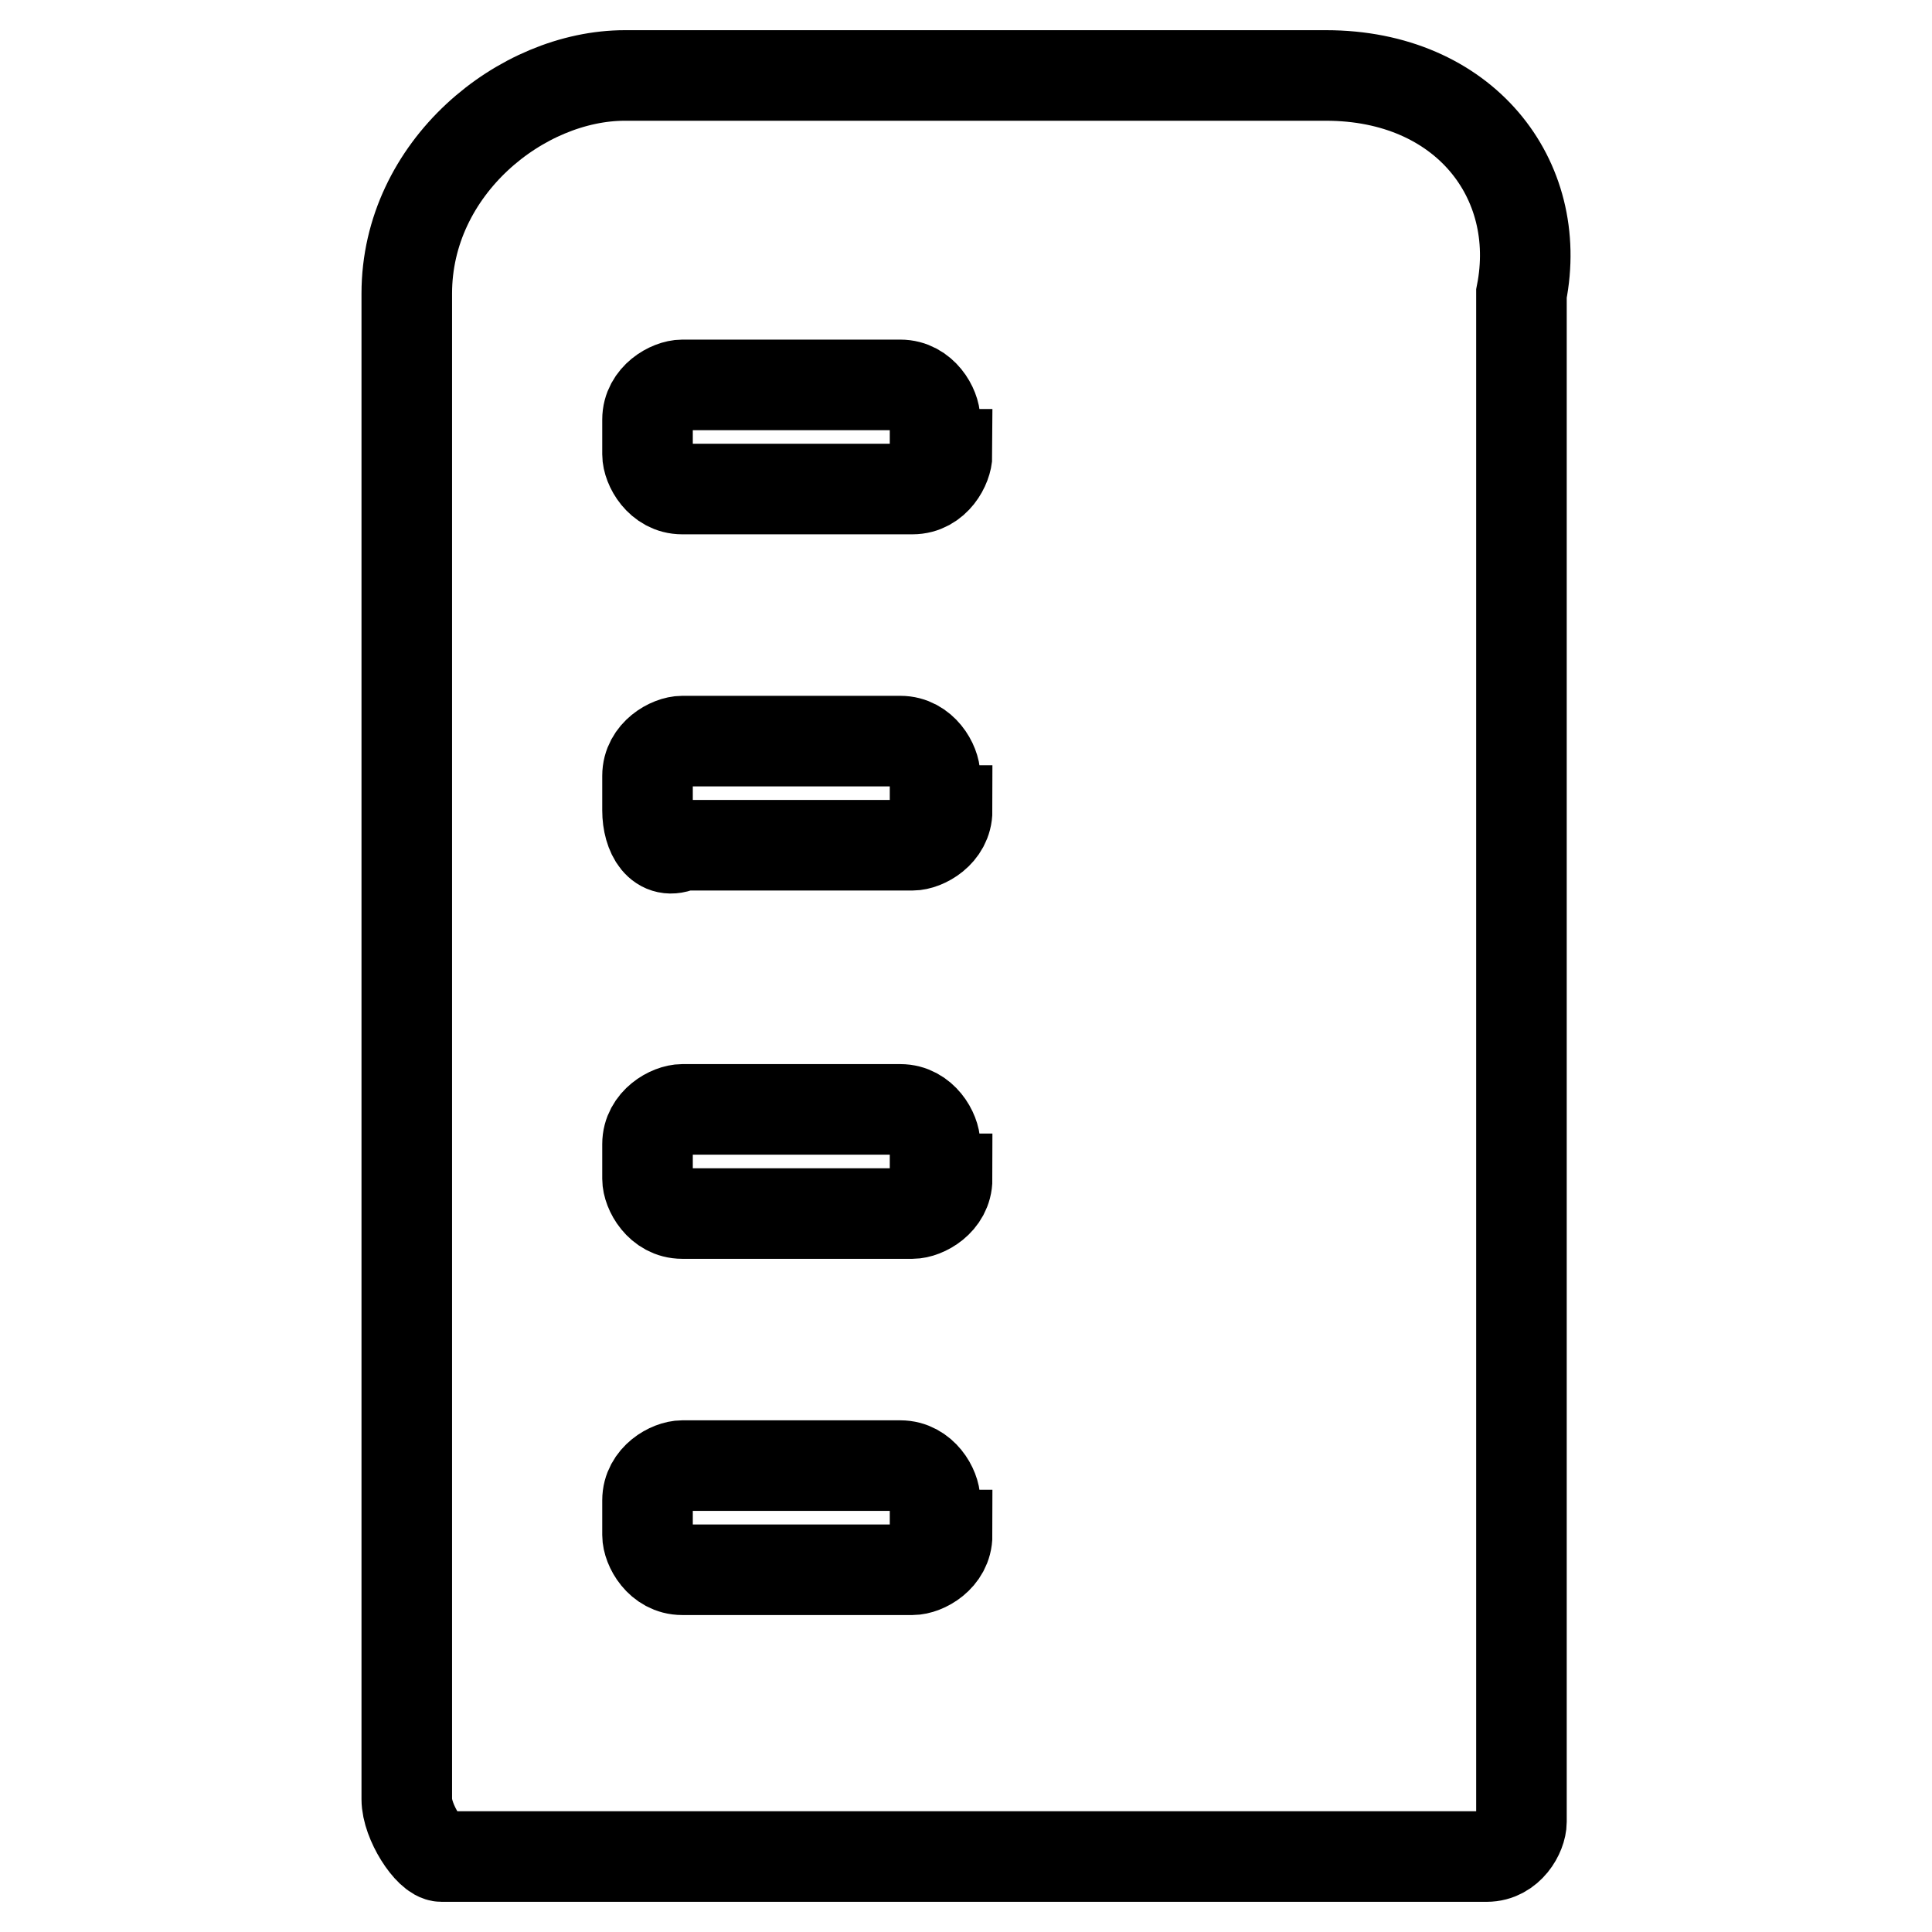 <?xml version="1.0" encoding="utf-8"?>
<!-- Svg Vector Icons : http://www.onlinewebfonts.com/icon -->
<!DOCTYPE svg PUBLIC "-//W3C//DTD SVG 1.1//EN" "http://www.w3.org/Graphics/SVG/1.1/DTD/svg11.dtd">
<svg version="1.1" xmlns="http://www.w3.org/2000/svg" xmlns:xlink="http://www.w3.org/1999/xlink" x="0px" y="0px" viewBox="0 0 256 256" enable-background="new 0 0 256 256" xml:space="preserve">
<g> <path stroke-width="12" fill-opacity="0" stroke="#000000"  d="M175.7,10H82.8c-13.7,0-28.9,12.2-28.9,28.9v199.5c0,3,3,7.6,4.6,7.6H197c3,0,4.6-3,4.6-4.6V38.9 C204.6,23.7,194,10,175.7,10L175.7,10z M125.5,203.4c0,3-3,4.6-4.6,4.6H90.4c-3,0-4.6-3-4.6-4.6v-4.6c0-3,3-4.6,4.6-4.6h28.9 c3,0,4.6,3,4.6,4.6v4.6H125.5z M125.5,156.2c0,3-3,4.6-4.6,4.6H90.4c-3,0-4.6-3-4.6-4.6v-4.6c0-3,3-4.6,4.6-4.6h28.9 c3,0,4.6,3,4.6,4.6v4.6H125.5z M125.5,107.4c0,3-3,4.6-4.6,4.6H90.4c-3,1.5-4.6-1.5-4.6-4.6v-4.6c0-3,3-4.6,4.6-4.6h28.9 c3,0,4.6,3,4.6,4.6v4.6H125.5z M125.5,60.2c0,1.5-1.5,4.6-4.6,4.6H90.4c-3,0-4.6-3-4.6-4.6v-4.6c0-3,3-4.6,4.6-4.6h28.9 c3,0,4.6,3,4.6,4.6v4.6H125.5z"/></g>
</svg>